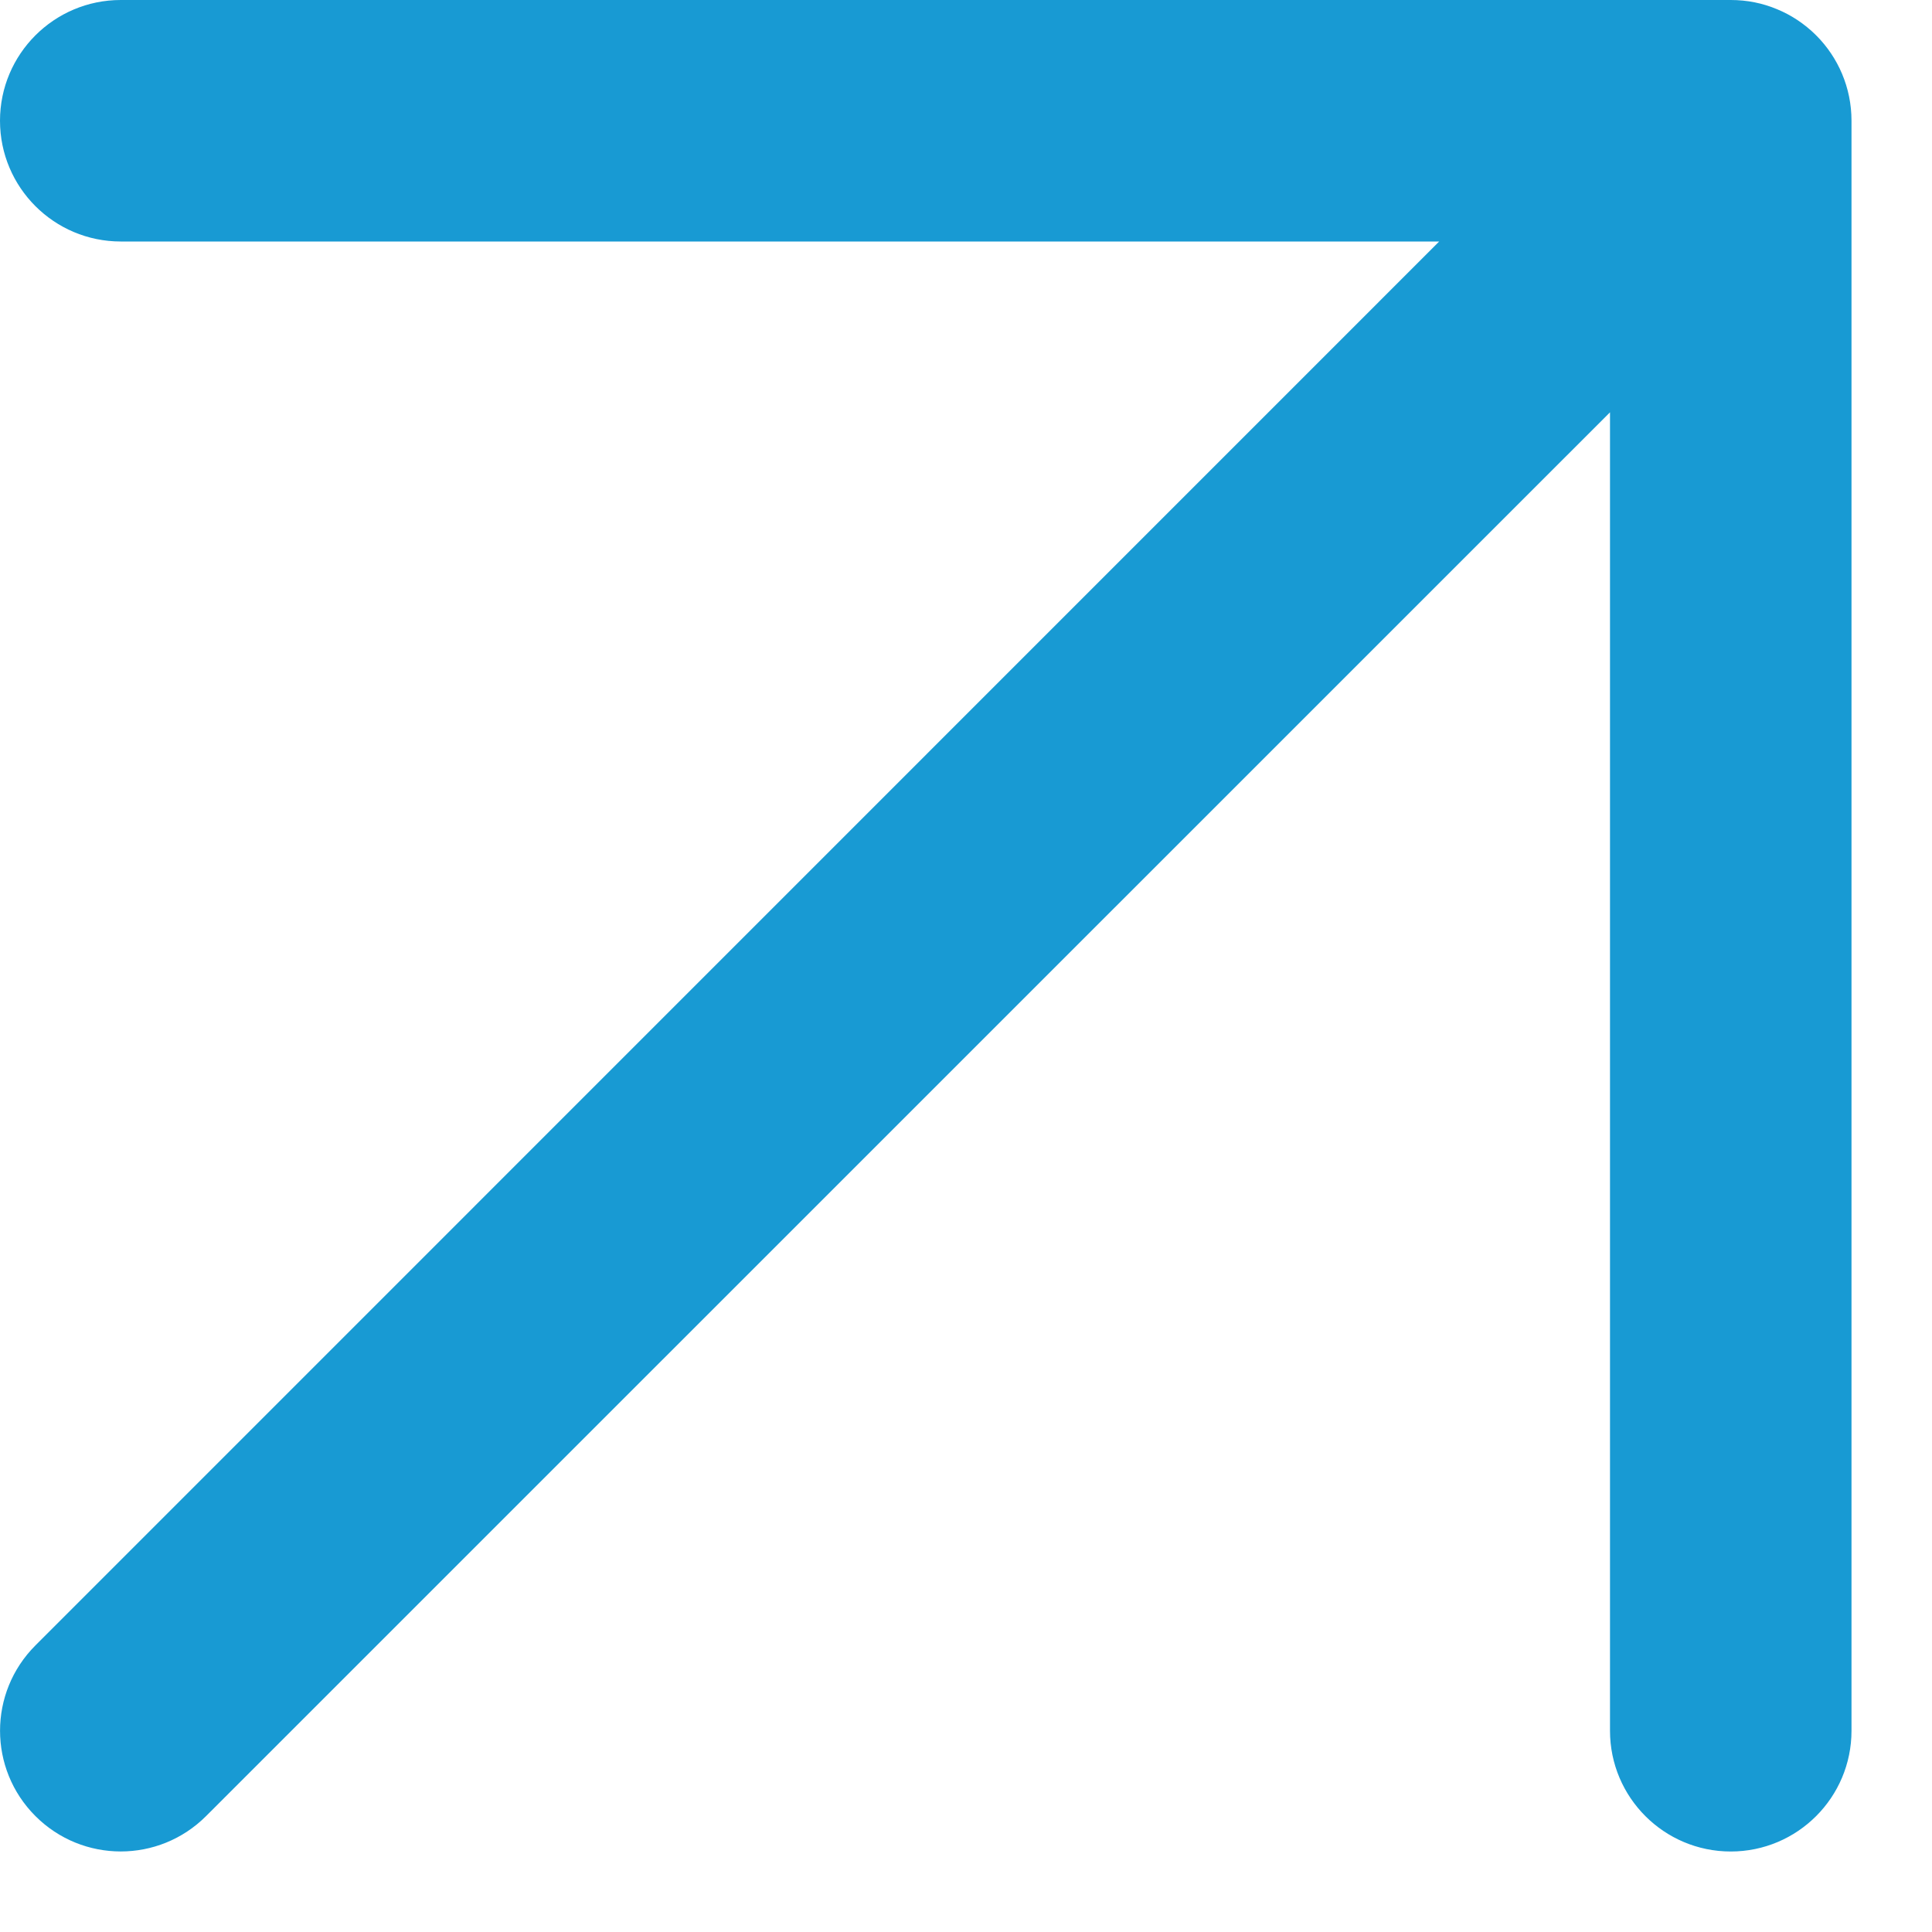 <svg width="12" height="12" viewBox="0 0 12 12" fill="none" xmlns="http://www.w3.org/2000/svg">
<path d="M10.75 0H0.75C0.336 0 0 0.336 0 0.75C0 1.164 0.336 1.5 0.75 1.5H8.939L0.22 10.22C-0.073 10.513 -0.073 10.987 0.22 11.28C0.513 11.573 0.987 11.573 1.28 11.28L10 2.561V10.75C10 11.164 10.336 11.5 10.75 11.5C11.164 11.5 11.5 11.164 11.5 10.75V0.75C11.5 0.544 11.417 0.357 11.282 0.221L11.28 0.22L11.279 0.218C11.207 0.147 11.125 0.093 11.037 0.057C10.949 0.02 10.852 0 10.75 0Z" fill="#189AD3"/>
</svg>
